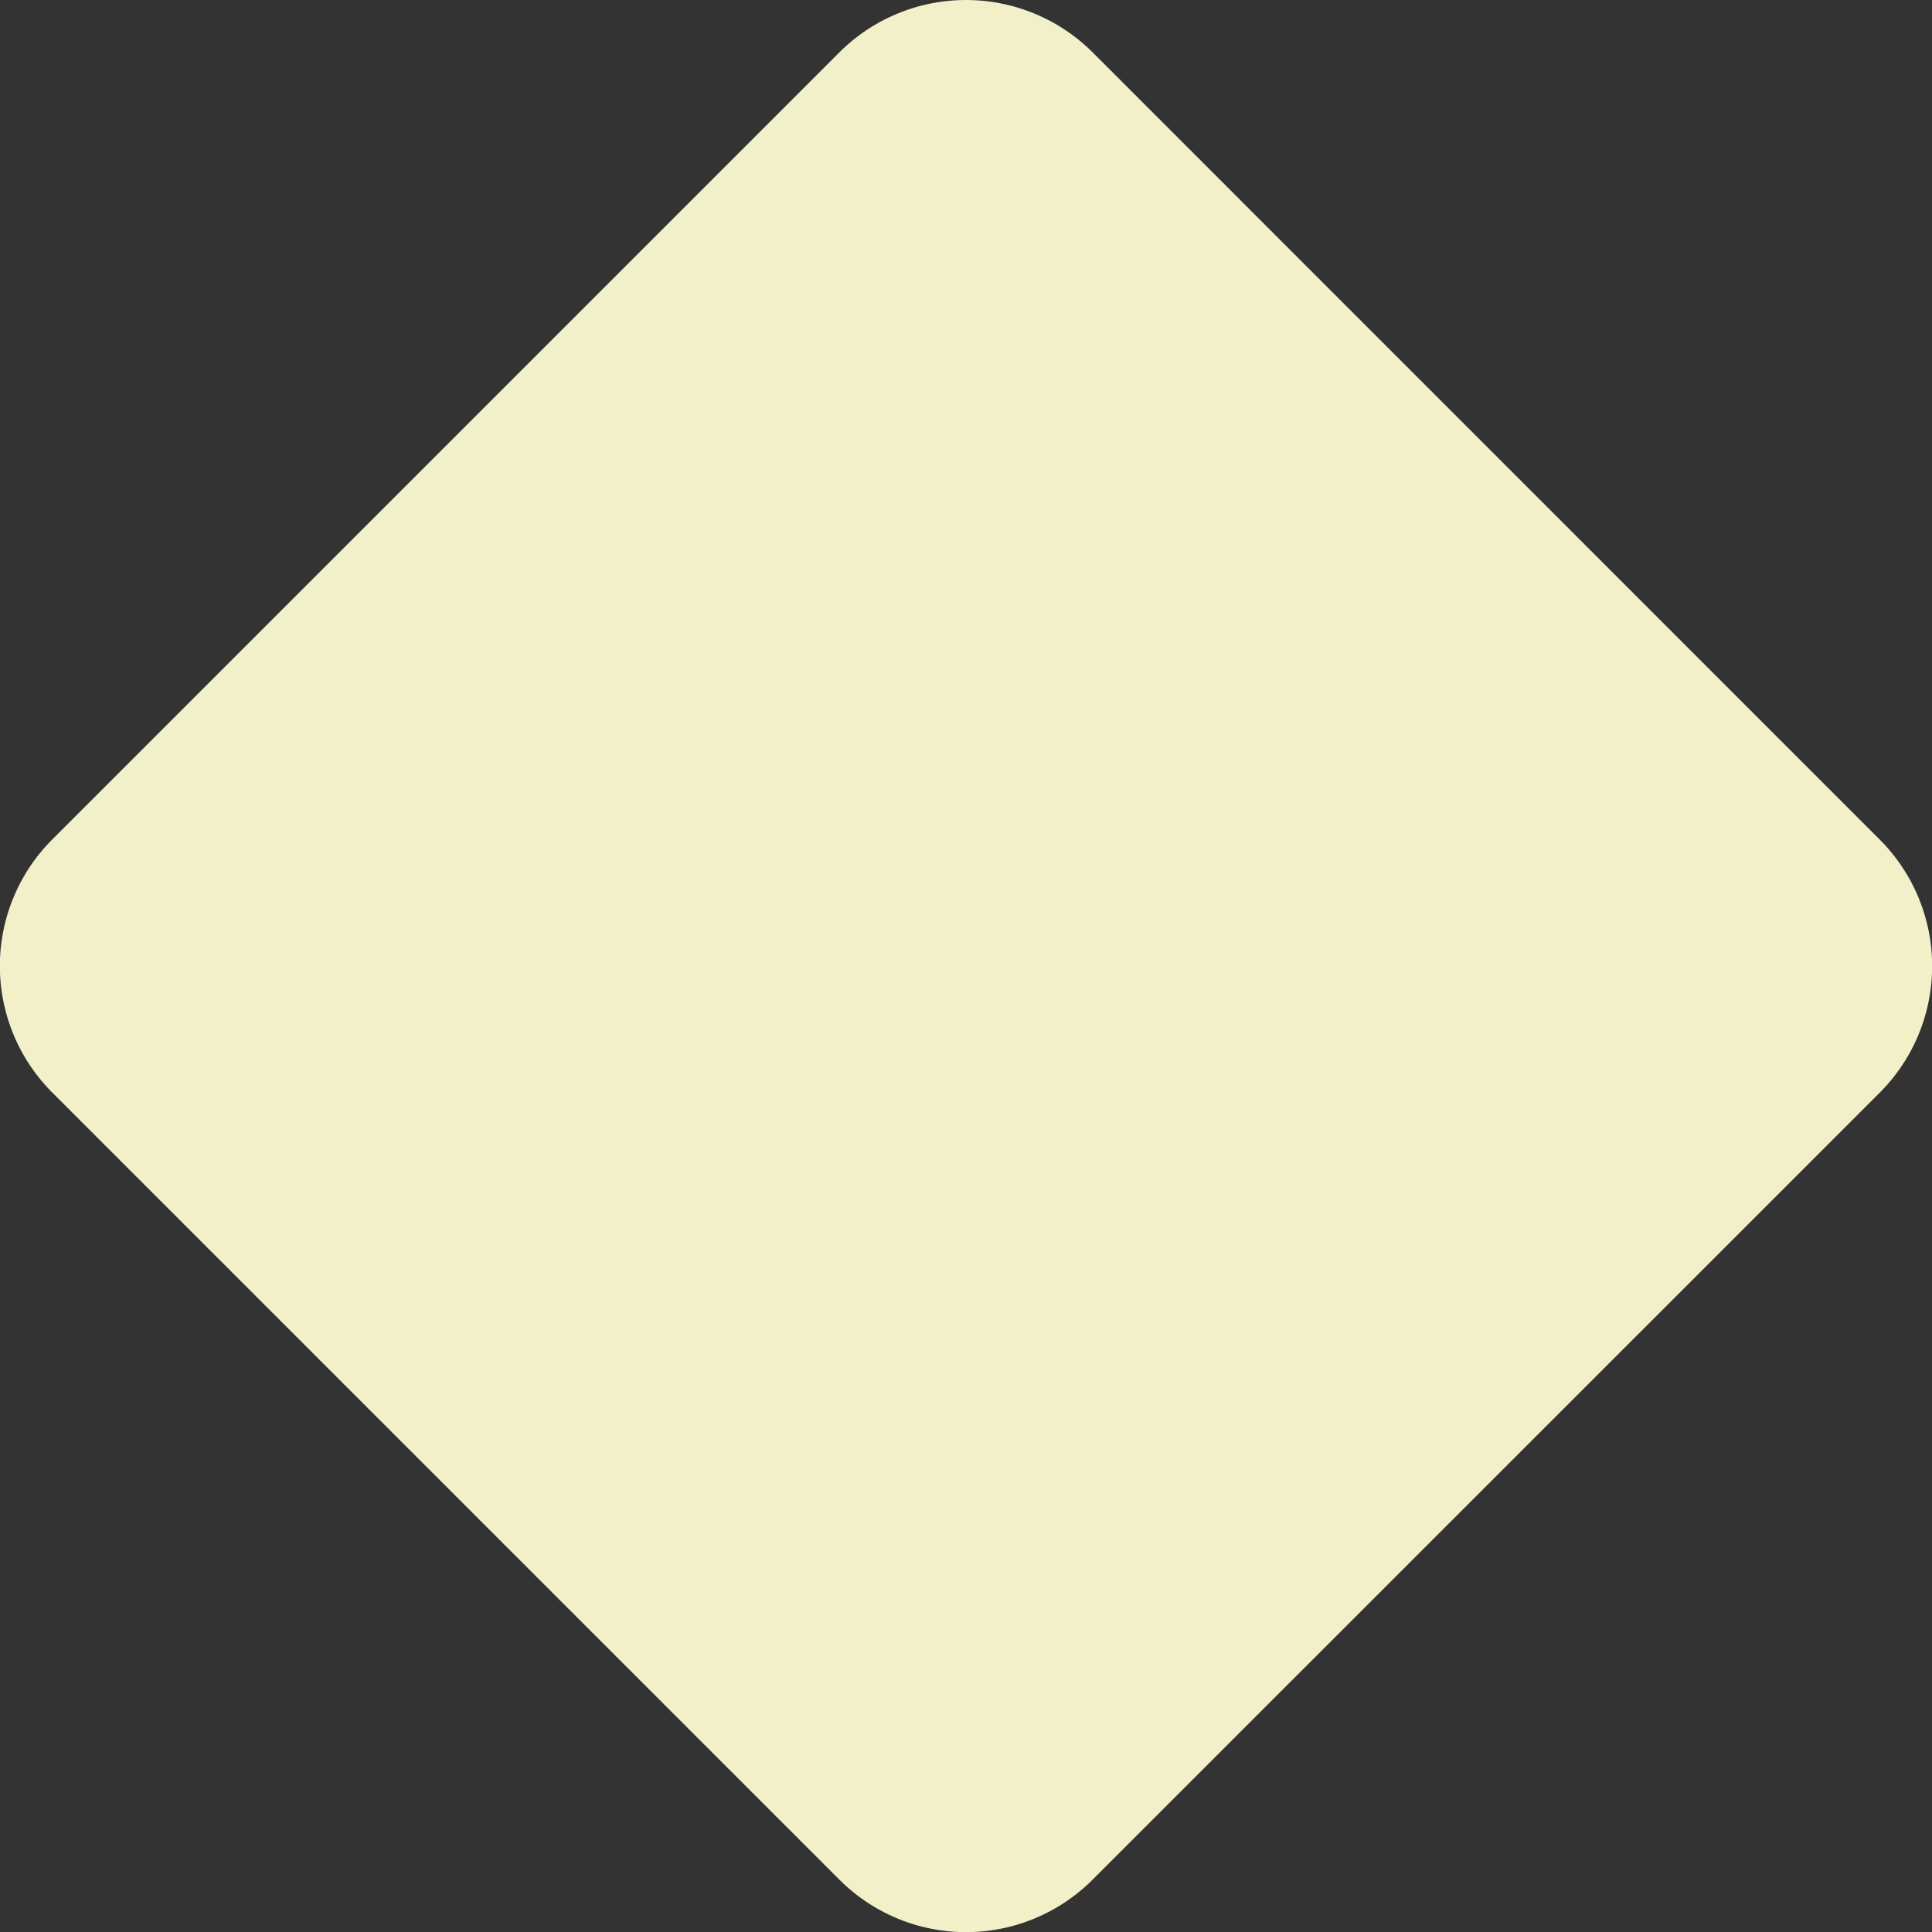 <svg xmlns="http://www.w3.org/2000/svg" width="16" height="16" viewBox="0 0 16 16">
  <rect x="0" y="0" width="16" height="16" fill="#333333" stroke="none"/>
  <path id="diamond-fill" d="M6.95.435a1.485,1.485,0,0,1,2.1,0l6.515,6.516a1.482,1.482,0,0,1,0,2.1L9.05,15.565a1.482,1.482,0,0,1-2.1,0L.435,9.05a1.482,1.482,0,0,1,0-2.1Z" fill="#f2f0c9" fill-rule="evenodd"/>
</svg>
